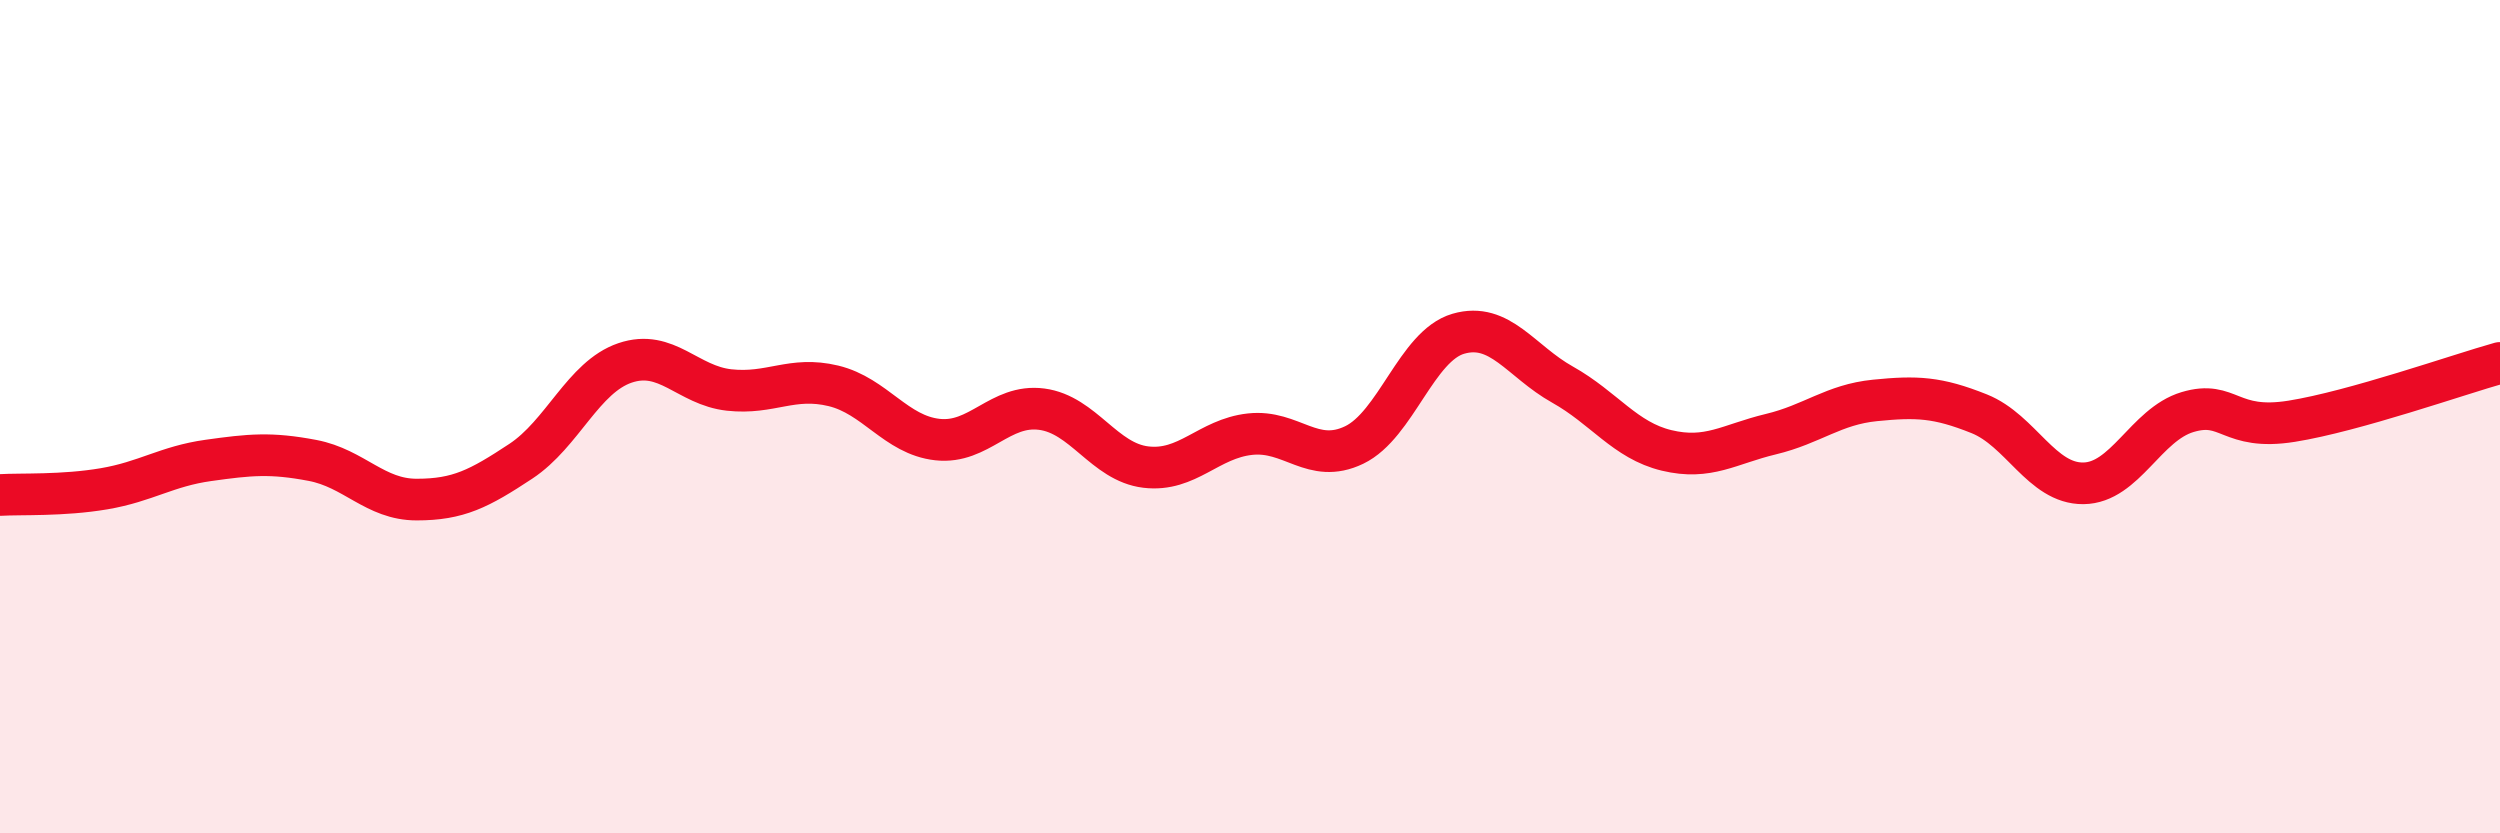 
    <svg width="60" height="20" viewBox="0 0 60 20" xmlns="http://www.w3.org/2000/svg">
      <path
        d="M 0,11.88 C 0.5,11.85 1.5,11.9 2.5,11.73 C 3.5,11.56 4,11.19 5,11.05 C 6,10.91 6.5,10.86 7.5,11.05 C 8.5,11.24 9,11.99 10,11.99 C 11,11.99 11.5,11.73 12.5,11.07 C 13.5,10.41 14,9.05 15,8.71 C 16,8.37 16.5,9.25 17.5,9.36 C 18.5,9.47 19,9.02 20,9.26 C 21,9.5 21.5,10.44 22.5,10.55 C 23.5,10.66 24,9.69 25,9.82 C 26,9.95 26.5,11.09 27.5,11.21 C 28.5,11.33 29,10.53 30,10.42 C 31,10.31 31.5,11.16 32.5,10.68 C 33.5,10.2 34,8.3 35,8.01 C 36,7.72 36.5,8.67 37.5,9.23 C 38.5,9.79 39,10.57 40,10.81 C 41,11.05 41.5,10.66 42.5,10.42 C 43.5,10.18 44,9.71 45,9.61 C 46,9.51 46.5,9.53 47.5,9.93 C 48.5,10.33 49,11.61 50,11.6 C 51,11.59 51.5,10.19 52.5,9.89 C 53.5,9.59 53.5,10.35 55,10.11 C 56.5,9.87 59,8.99 60,8.71L60 20L0 20Z"
        fill="#EB0A25"
        opacity="0.1"
        stroke-linecap="round"
        stroke-linejoin="round"
      />
      <path
        d="M 0,11.88 C 0.5,11.85 1.5,11.9 2.5,11.73 C 3.5,11.56 4,11.19 5,11.05 C 6,10.91 6.5,10.86 7.5,11.05 C 8.5,11.24 9,11.99 10,11.99 C 11,11.99 11.5,11.73 12.5,11.07 C 13.5,10.41 14,9.05 15,8.71 C 16,8.37 16.5,9.25 17.5,9.36 C 18.5,9.47 19,9.02 20,9.26 C 21,9.5 21.5,10.44 22.5,10.55 C 23.5,10.66 24,9.69 25,9.82 C 26,9.95 26.5,11.09 27.5,11.21 C 28.5,11.33 29,10.53 30,10.42 C 31,10.31 31.5,11.16 32.5,10.68 C 33.5,10.2 34,8.3 35,8.01 C 36,7.72 36.5,8.67 37.5,9.23 C 38.5,9.79 39,10.57 40,10.81 C 41,11.05 41.5,10.66 42.5,10.42 C 43.5,10.18 44,9.71 45,9.61 C 46,9.51 46.5,9.53 47.5,9.93 C 48.5,10.33 49,11.61 50,11.6 C 51,11.59 51.5,10.19 52.5,9.89 C 53.5,9.59 53.5,10.35 55,10.11 C 56.5,9.87 59,8.99 60,8.71"
        stroke="#EB0A25"
        stroke-width="1"
        fill="none"
        stroke-linecap="round"
        stroke-linejoin="round"
      />
    </svg>
  